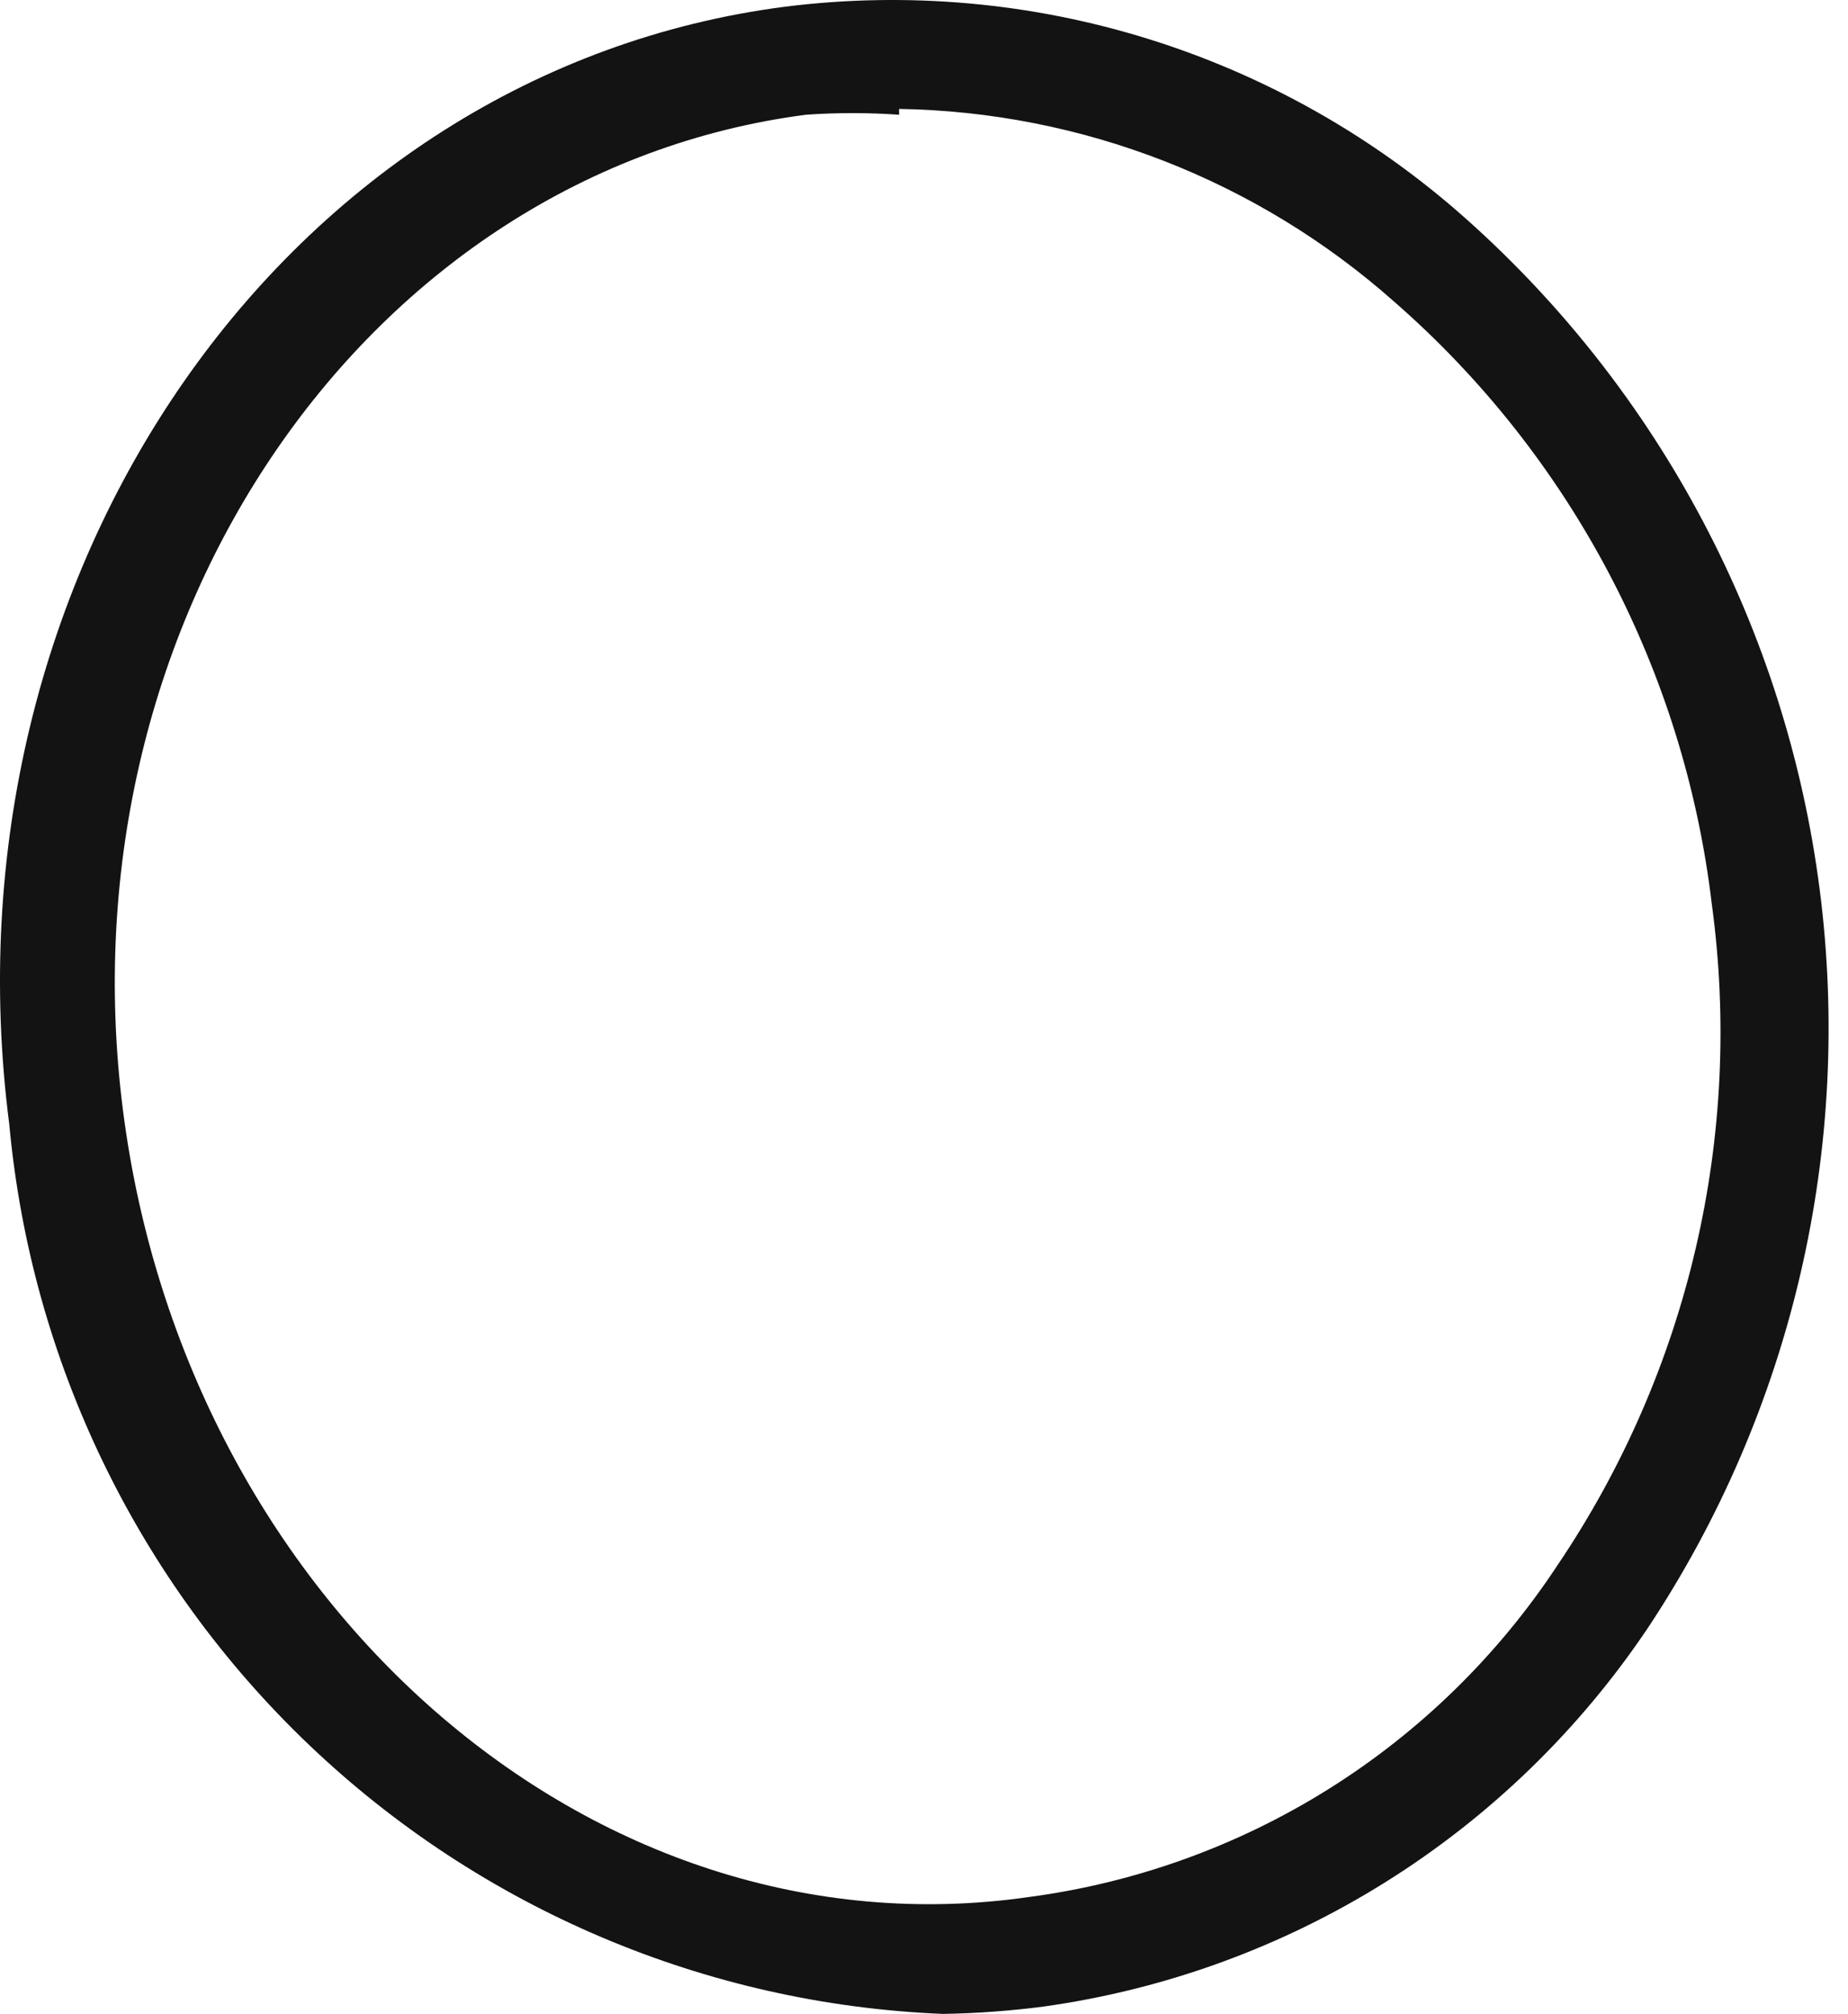<?xml version="1.0" encoding="UTF-8"?> <svg xmlns="http://www.w3.org/2000/svg" width="67" height="73" viewBox="0 0 67 73" fill="none"> <path d="M34.182 73C25.601 72.651 17.439 69.189 11.214 63.257C4.988 57.325 1.123 49.327 0.336 40.751C-2.251 20.734 10.368 2.571 28.479 0.241C32.897 -0.311 37.382 0.088 41.634 1.412C45.886 2.736 49.807 4.955 53.137 7.919C60.2 14.204 64.759 22.839 65.972 32.231C67.185 41.623 64.971 51.138 59.737 59.02C57.25 62.721 54.013 65.856 50.238 68.219C46.462 70.582 42.233 72.121 37.825 72.735C36.616 72.892 35.4 72.981 34.182 73ZM32.597 4.159C31.473 4.08 30.343 4.08 29.218 4.159C13.378 6.225 2.184 22.376 4.455 40.221C6.725 58.067 21.457 71.041 37.297 68.764C41.163 68.252 44.875 66.915 48.182 64.841C51.488 62.767 54.312 60.006 56.463 56.743C61.216 49.713 63.209 41.169 62.06 32.755C61.054 24.302 56.952 16.526 50.55 10.938C45.588 6.535 39.221 4.056 32.597 3.948V4.159Z" fill="#131313"></path> </svg> 